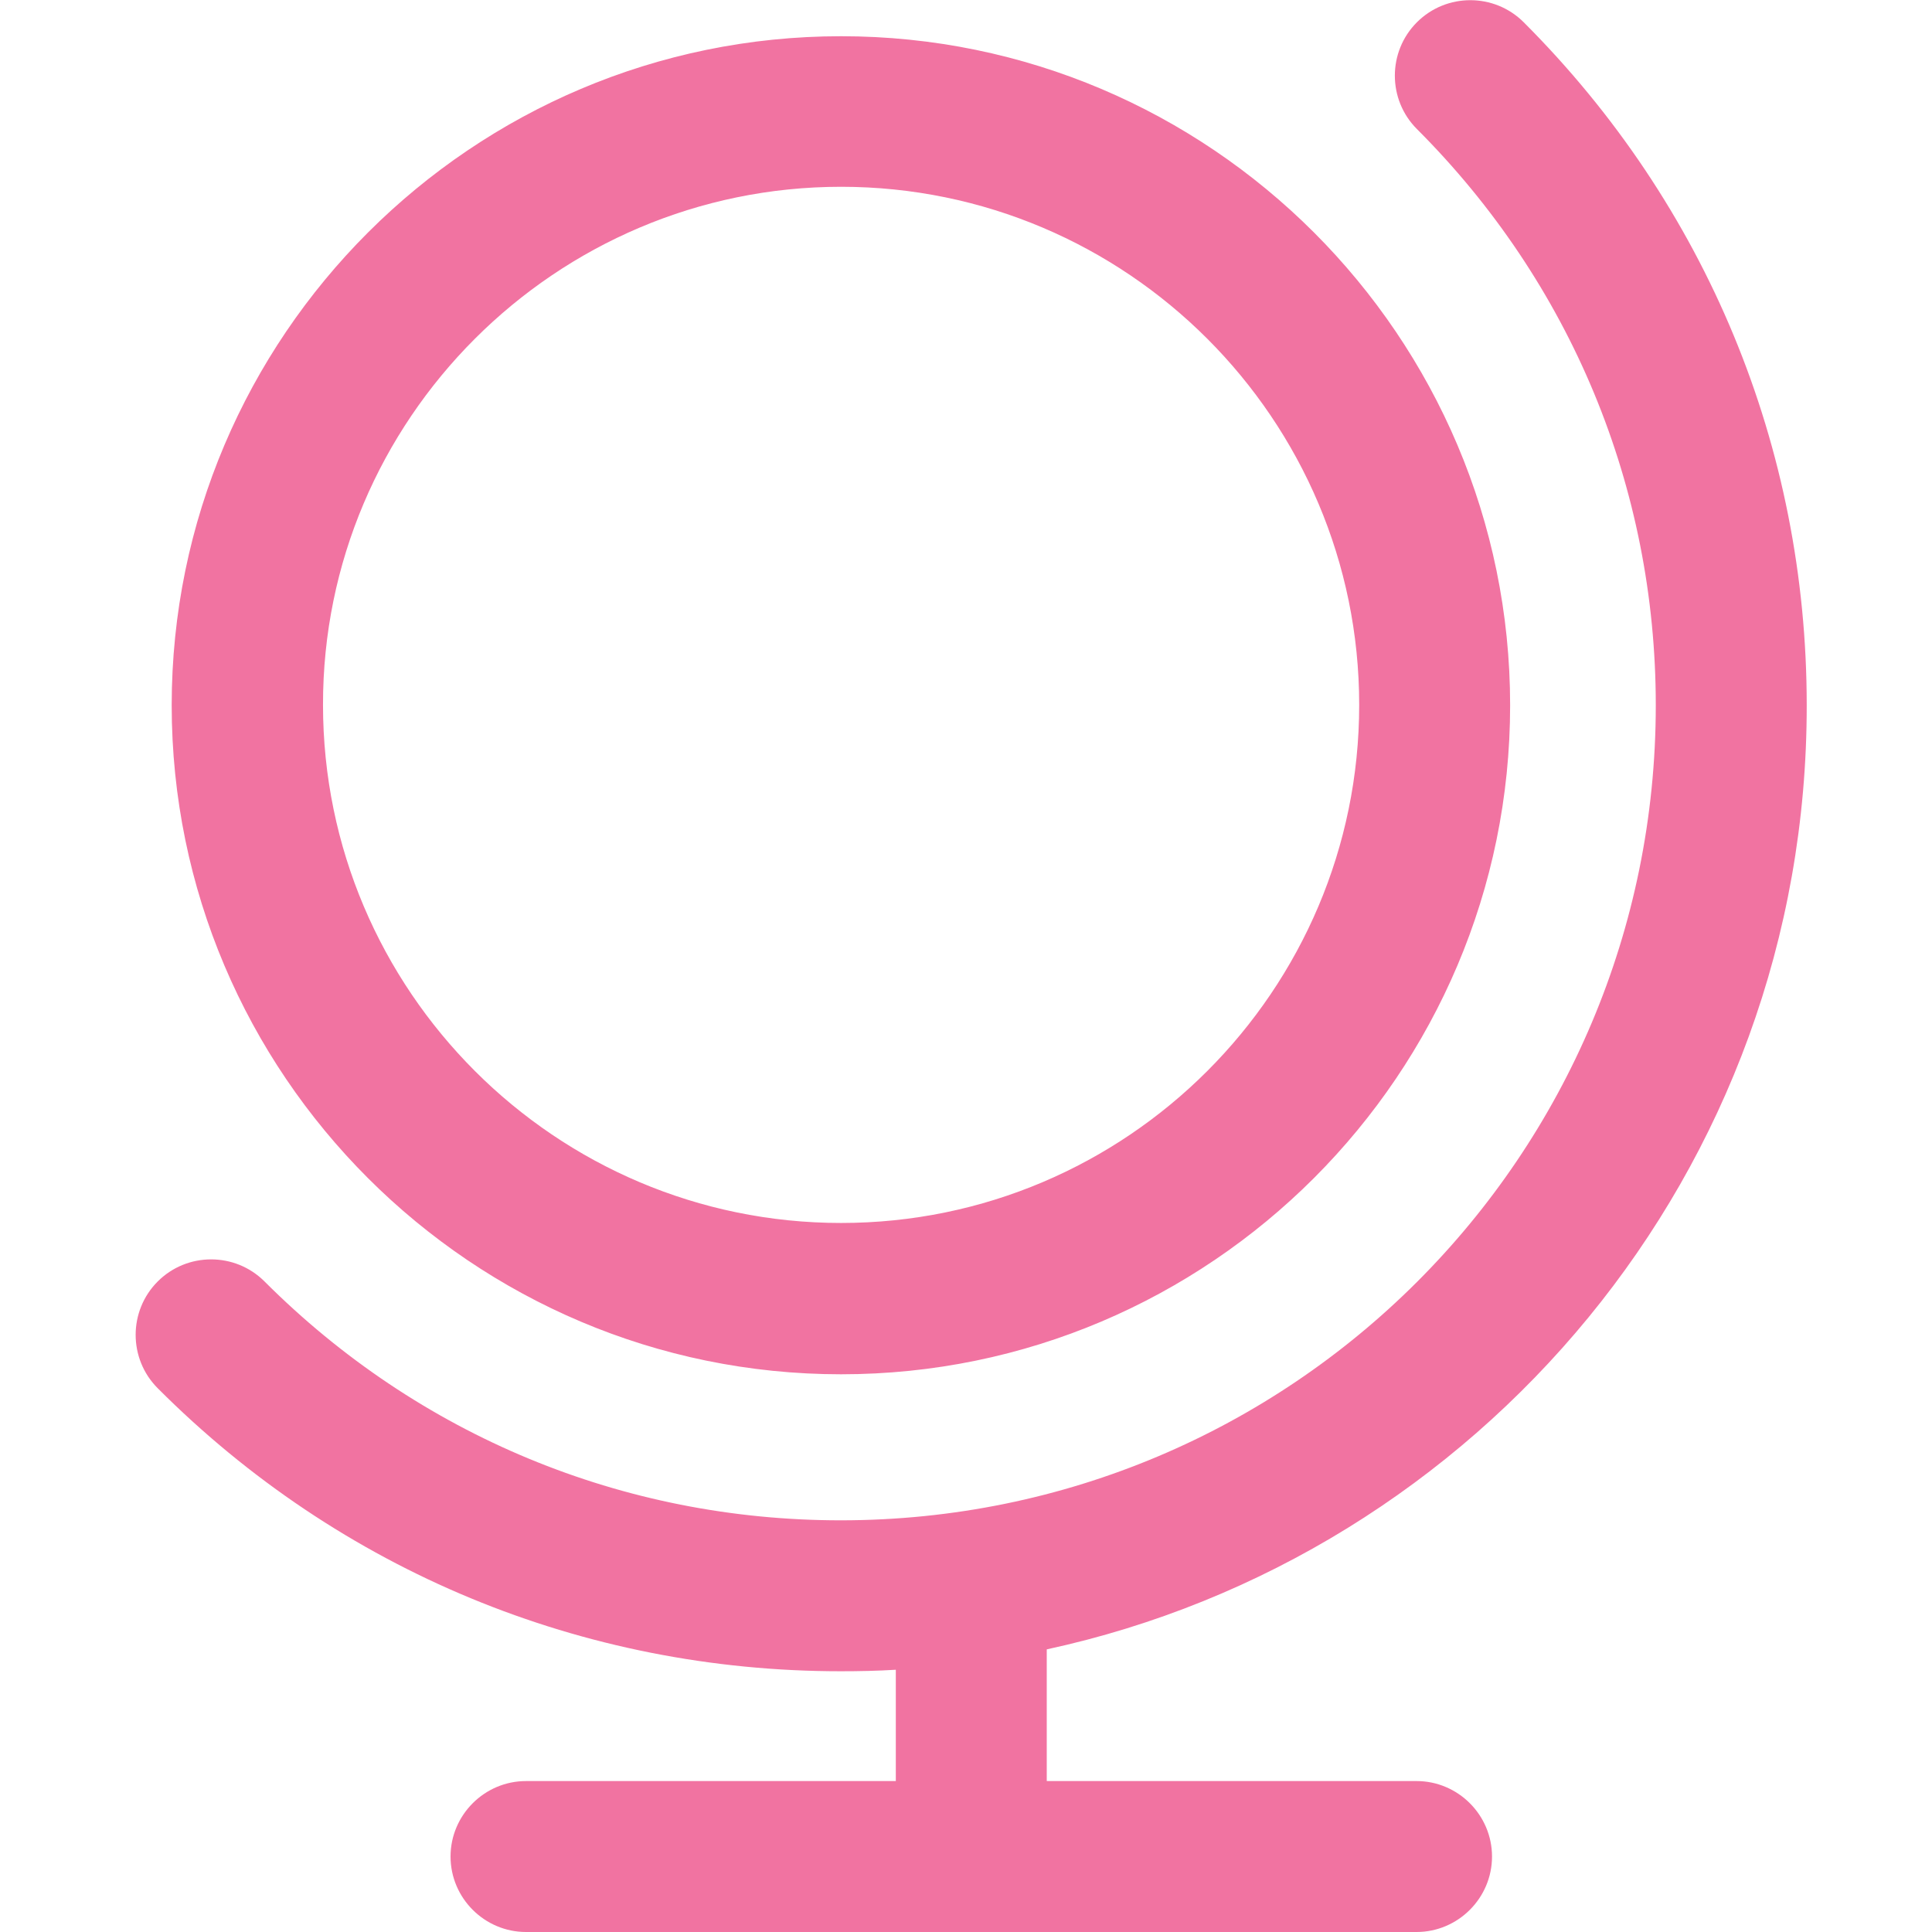 <?xml version="1.0" encoding="utf-8"?>
<!-- Generator: Adobe Illustrator 25.2.1, SVG Export Plug-In . SVG Version: 6.00 Build 0)  -->
<svg version="1.1" id="Layer_1" xmlns:svgjs="http://svgjs.com/svgjs"
	 xmlns="http://www.w3.org/2000/svg" xmlns:xlink="http://www.w3.org/1999/xlink" x="0px" y="0px" viewBox="0 0 512 512"
	 style="enable-background:new 0 0 512 512;" xml:space="preserve">
<style type="text/css">
	.st0{fill:#f173a1;}
</style>
<g transform="matrix(1,0,0,1,35,0)">
	<path class="st0" d="M187.9,364.2c97.8,0,177.3-79.6,177.3-177.3c0-97.8-79.6-177.3-177.3-177.3S10.5,89.1,10.5,186.9
		C10.5,284.7,90.1,364.2,187.9,364.2z M187.9,49.5c75.7,0,137.3,61.6,137.3,137.3s-61.6,137.3-137.3,137.3
		c-75.7,0-137.3-61.6-137.3-137.3C50.5,111.2,112.2,49.5,187.9,49.5z M242.4,437.1V472h98c11,0,20,9,20,20s-9,20-20,20h-236
		c-11,0-20-9-20-20s9-20,20-20h98v-29.5c-4.8,0.3-9.7,0.4-14.6,0.4c-68.4,0-132.7-26.6-181-75c-7.8-7.8-7.8-20.5,0-28.3
		c7.8-7.8,20.5-7.8,28.3,0c40.8,40.8,95,63.3,152.7,63.3c119.4,0,216-96.6,216-216c0-57.7-22.5-111.9-63.3-152.7
		c-7.8-7.8-7.8-20.5,0-28.3c7.8-7.8,20.5-7.8,28.3,0c48.4,48.4,75,112.6,75,181C443.9,310.6,356.6,412.4,242.4,437.1z"/>
</g>
</svg>
